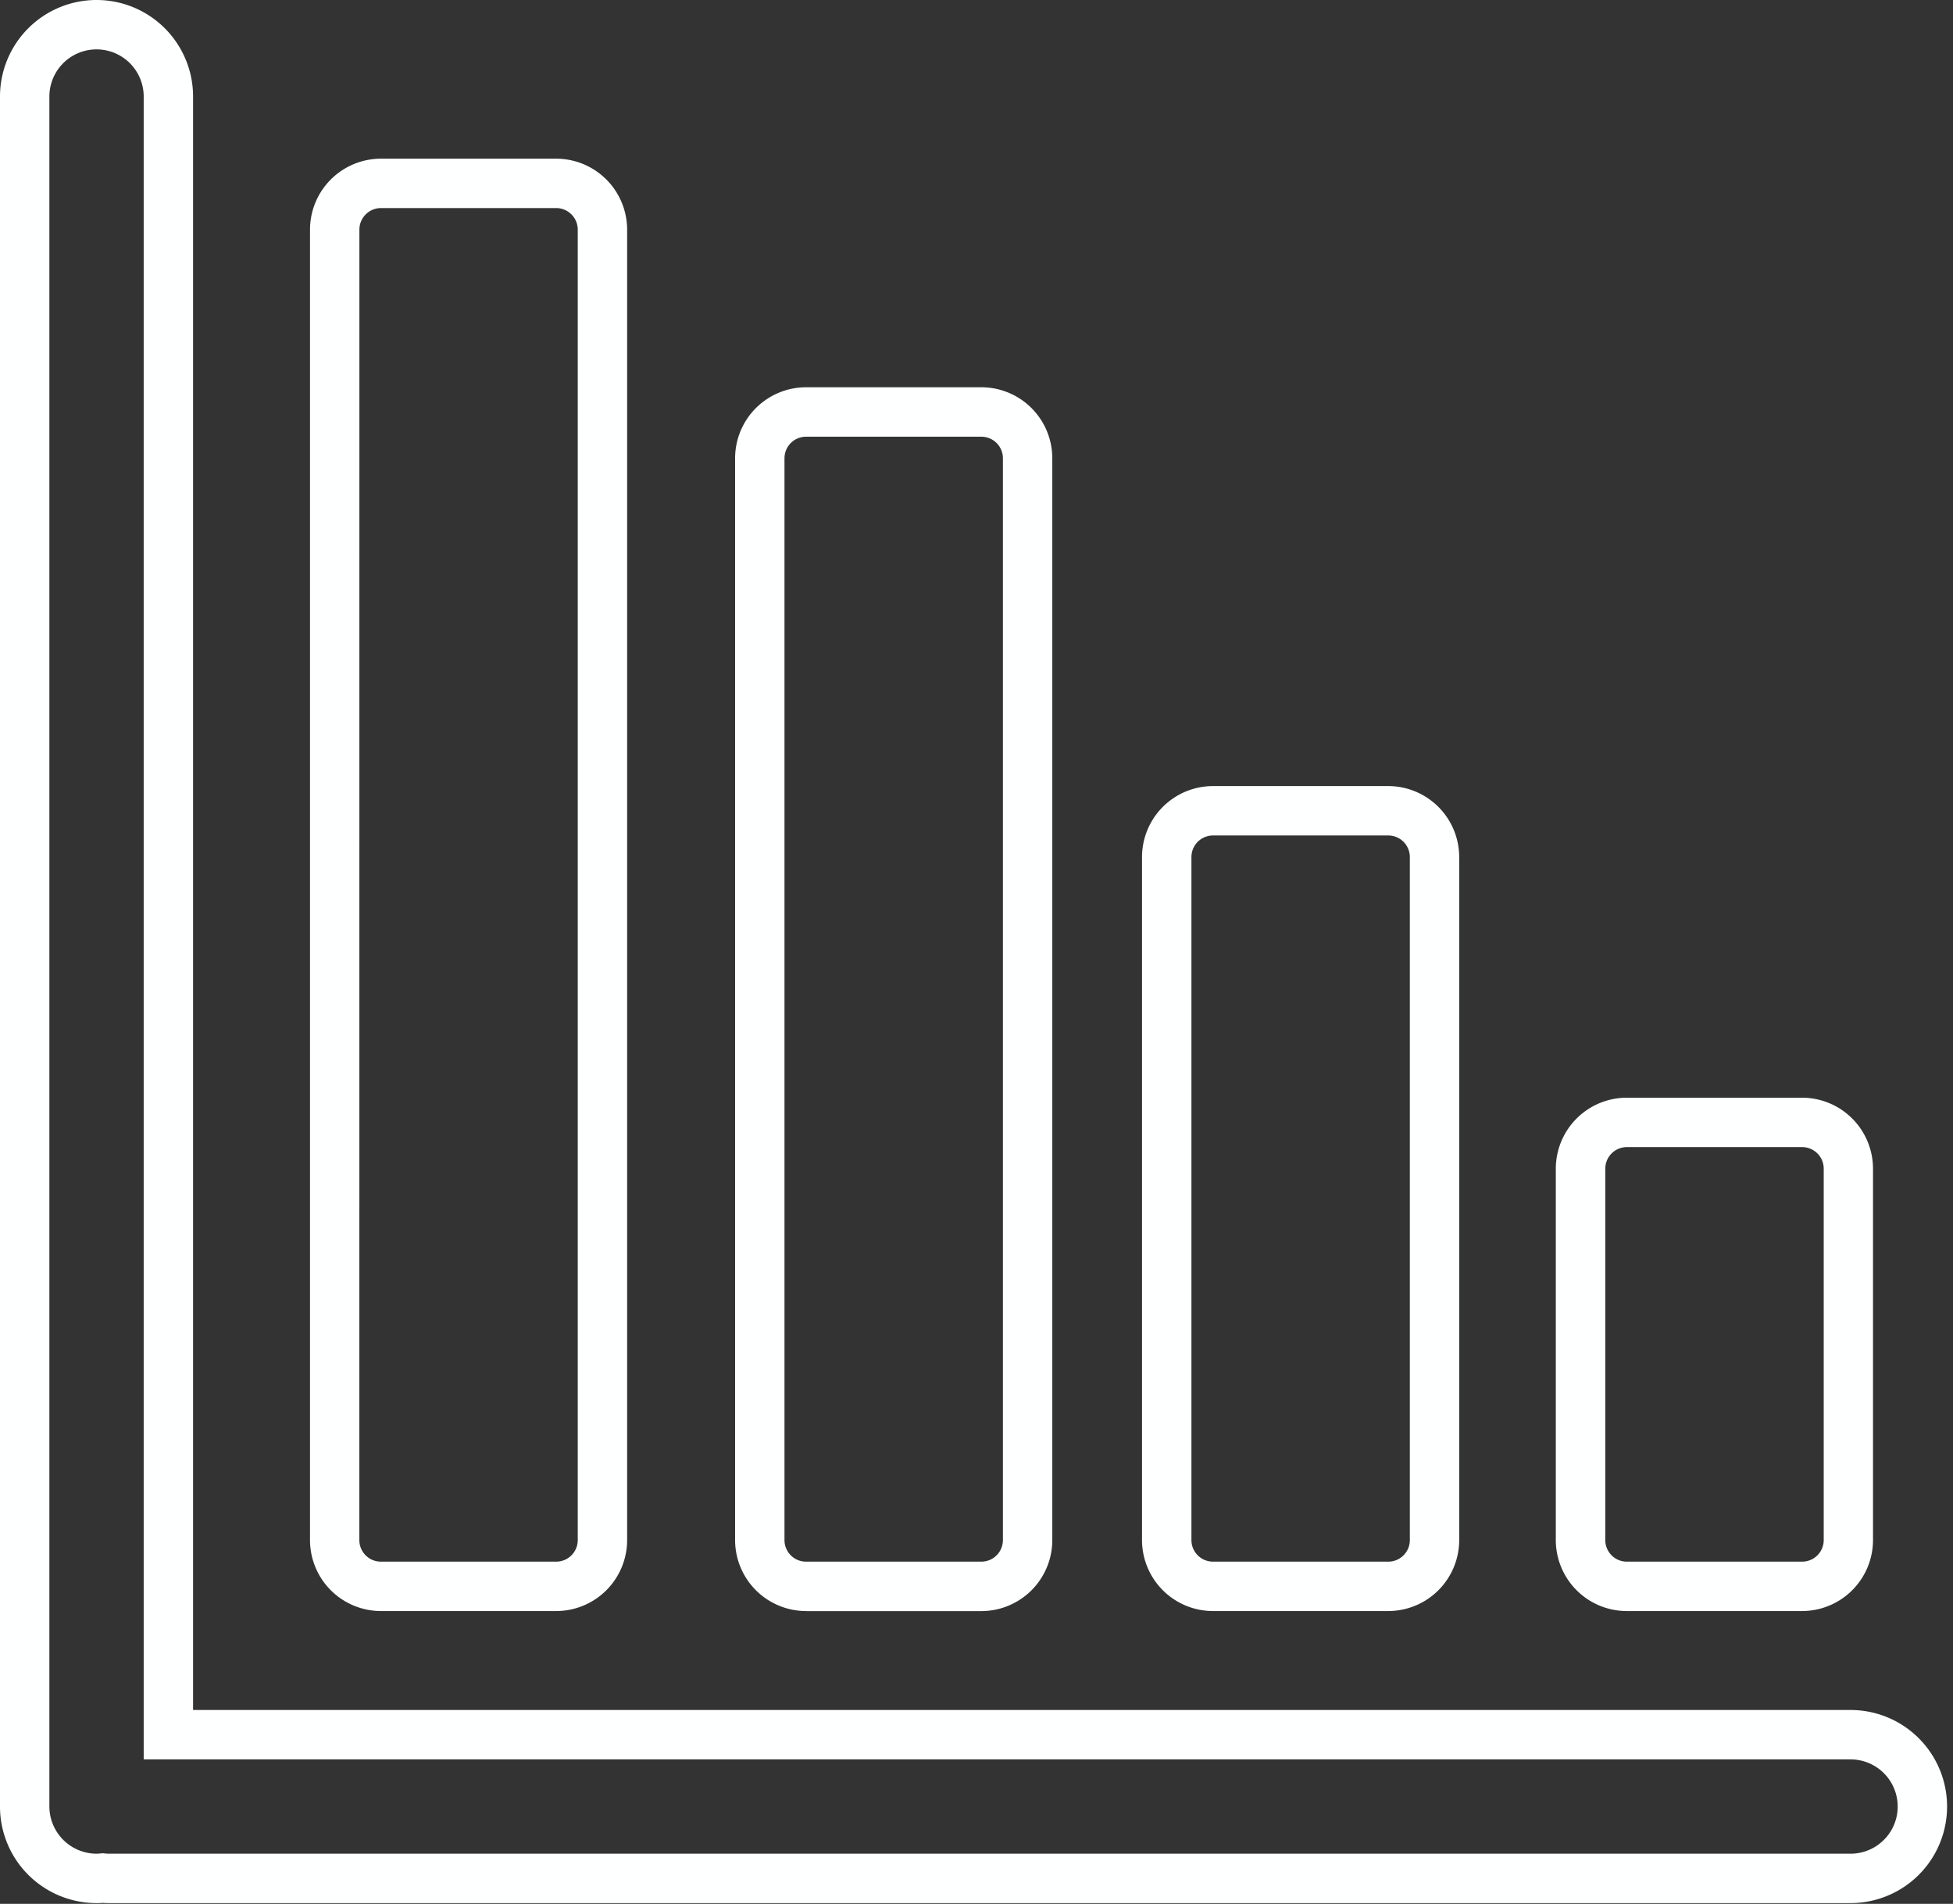 <?xml version="1.0" encoding="UTF-8" standalone="no"?><svg xmlns="http://www.w3.org/2000/svg" xmlns:xlink="http://www.w3.org/1999/xlink" fill="#feffff" height="77.1" preserveAspectRatio="xMidYMid meet" version="1" viewBox="-0.0 0.0 79.1 77.1" width="79.1" zoomAndPan="magnify"><rect x="-0.0" y="0.0" width="79.1" height="77.1" fill="#333333" stroke="none"/><g data-name="26" id="change1_1"><path d="M74.95,69.25H7.82V3.91A3.91,3.91,0,0,0,0,3.91V73.16a3.909,3.909,0,0,0,3.91,3.91,2.09,2.09,0,0,0,.25-.01,2.09,2.09,0,0,0,.25.01H74.95a3.91,3.91,0,1,0,0-7.82Zm0,5.82H4.41a2.105,2.105,0,0,1-.25-.02,2.105,2.105,0,0,1-.25.02A1.916,1.916,0,0,1,2,73.16V3.91a1.91,1.91,0,0,1,3.82,0V71.25H74.95a1.91,1.91,0,1,1,0,3.82ZM15.429,65.243h7.1A2.876,2.876,0,0,0,25.4,62.37V9.3a2.877,2.877,0,0,0-2.873-2.874h-7.1A2.877,2.877,0,0,0,12.556,9.3V62.37A2.876,2.876,0,0,0,15.429,65.243ZM14.556,9.3a.875.875,0,0,1,.873-.874h7.1A.875.875,0,0,1,23.4,9.3V62.37a.874.874,0,0,1-.873.873h-7.1a.874.874,0,0,1-.873-.873Zm18.09,55.945h7.1a2.877,2.877,0,0,0,2.874-2.873V18.557a2.877,2.877,0,0,0-2.874-2.874h-7.1a2.877,2.877,0,0,0-2.873,2.874V62.37A2.876,2.876,0,0,0,32.646,65.243Zm-.873-46.686a.875.875,0,0,1,.873-.874h7.1a.875.875,0,0,1,.874.874V62.37a.875.875,0,0,1-.874.873h-7.1a.874.874,0,0,1-.873-.873ZM49.128,65.243h7.1A2.876,2.876,0,0,0,59.1,62.37V34.708a2.877,2.877,0,0,0-2.873-2.874h-7.1a2.877,2.877,0,0,0-2.873,2.874V62.37A2.876,2.876,0,0,0,49.128,65.243Zm-.873-30.535a.875.875,0,0,1,.873-.874h7.1a.875.875,0,0,1,.873.874V62.37a.874.874,0,0,1-.873.873h-7.1a.874.874,0,0,1-.873-.873ZM65.89,65.243h7.1A2.877,2.877,0,0,0,75.86,62.37V47.328a2.877,2.877,0,0,0-2.874-2.874h-7.1a2.877,2.877,0,0,0-2.873,2.874V62.37A2.876,2.876,0,0,0,65.89,65.243Zm-.873-17.915a.875.875,0,0,1,.873-.874h7.1a.875.875,0,0,1,.874.874V62.37a.875.875,0,0,1-.874.873h-7.1a.874.874,0,0,1-.873-.873Z"/></g></svg>